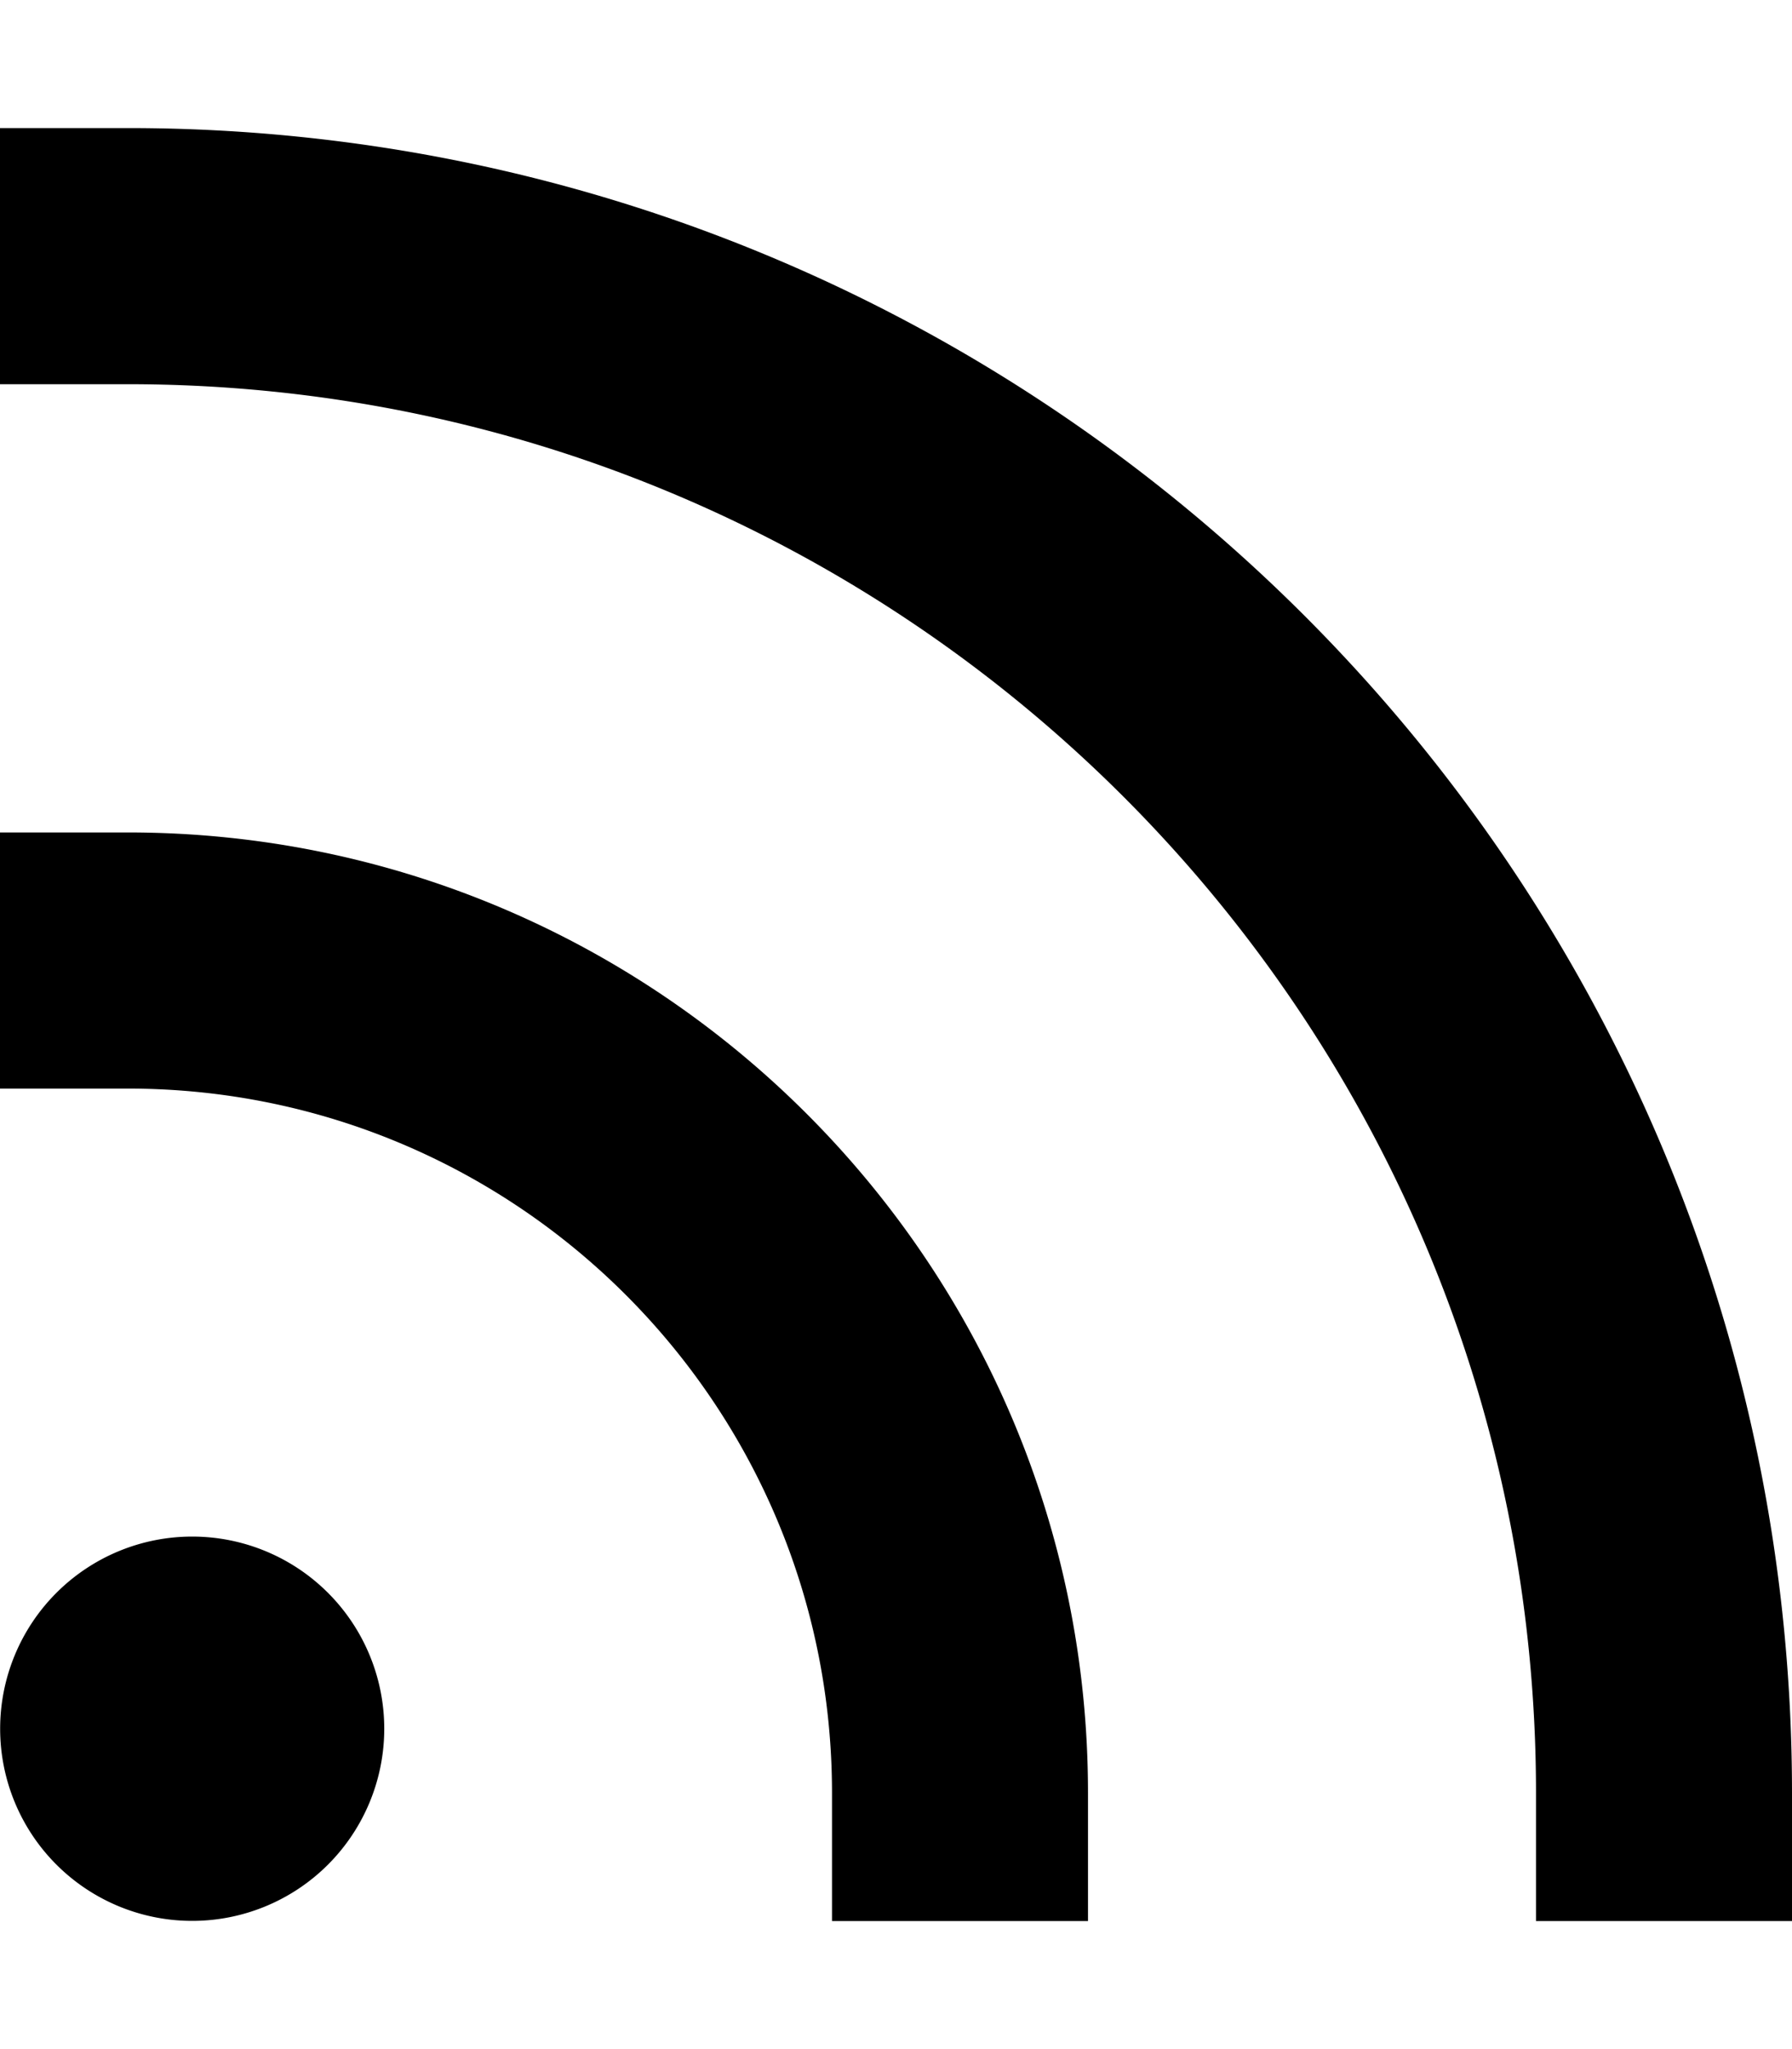 <svg xmlns="http://www.w3.org/2000/svg" viewBox="0 0 448 512"><!--! Font Awesome Pro 7.0.0 by @fontawesome - https://fontawesome.com License - https://fontawesome.com/license (Commercial License) Copyright 2025 Fonticons, Inc. --><path style="fill:currentColor;opacity:.4" d=""/><path style="fill:currentColor;opacity:1" d="M32 208c132.5 0 240 107.5 240 240l0 32-64 0 0-32c0-97.2-78.8-176-176-176l-32 0 0-64 32 0zM32 32c229.7 0 416 186.3 416 416l0 32-64 0 0-32C384 253.6 226.4 96 32 96L0 96 0 32 32 32zM82 465.9A48 48 0 1 1 14.1 398 48 48 0 1 1 82 465.9z"/></svg>